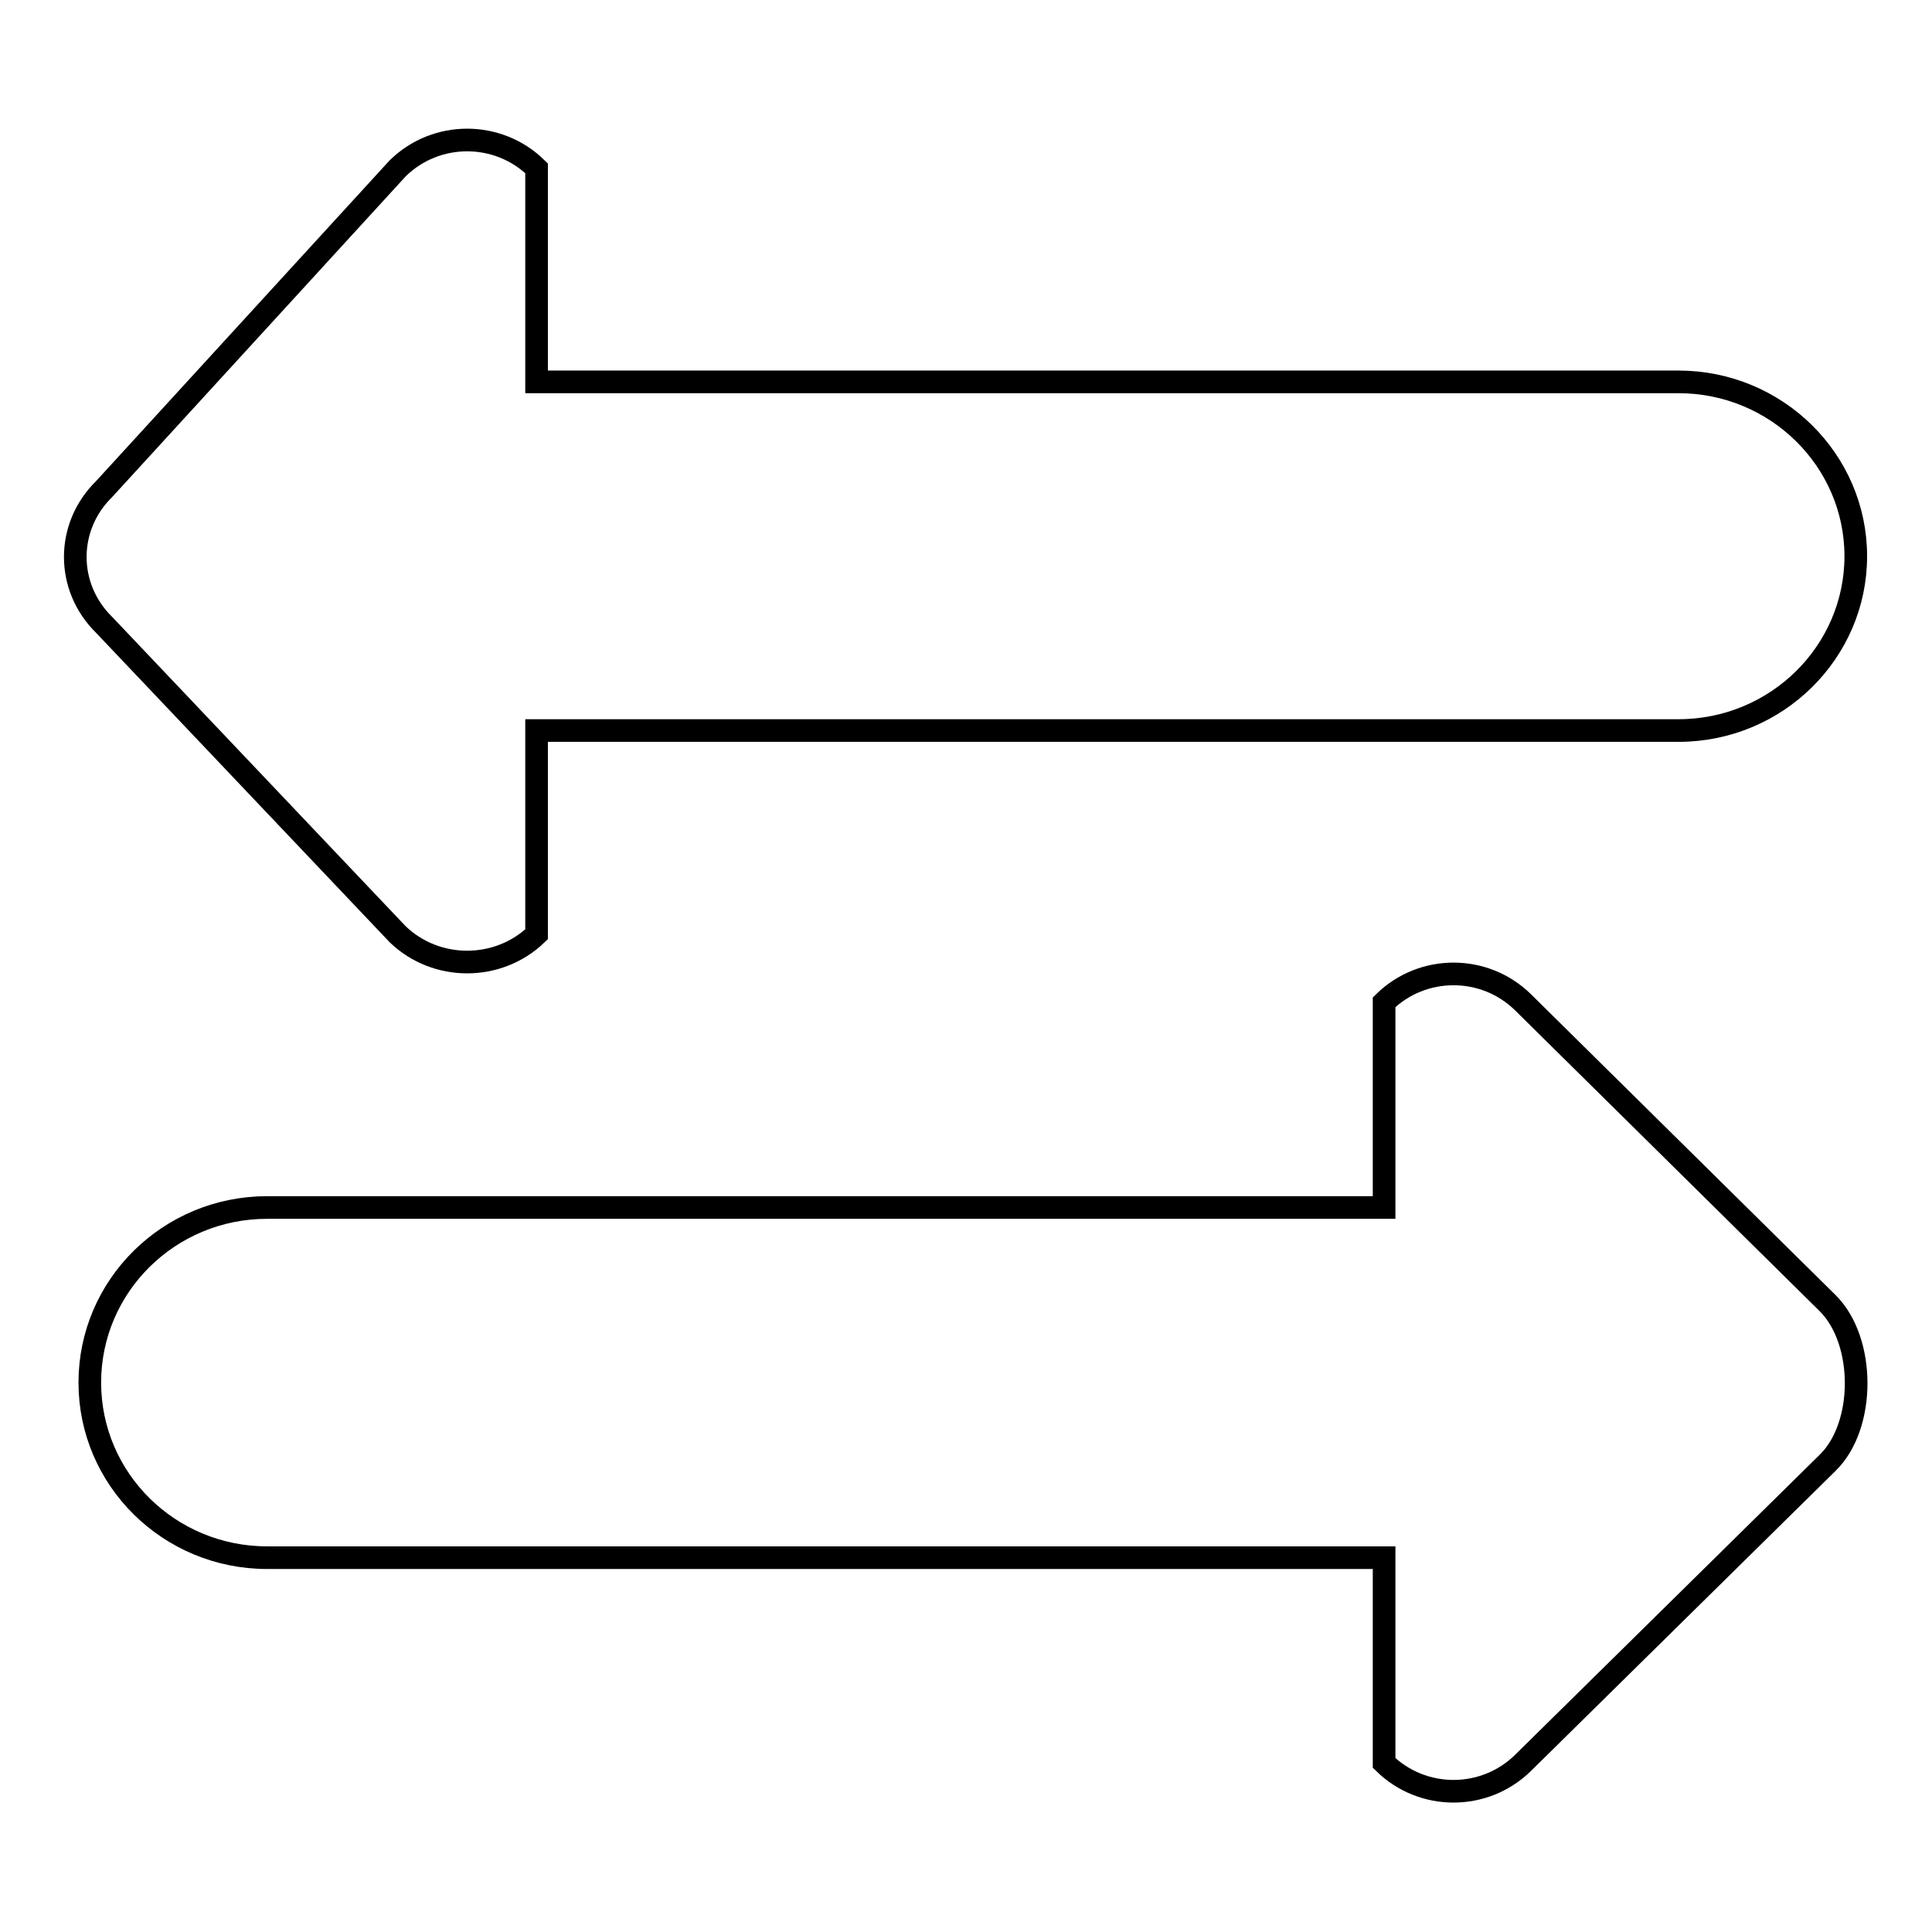 <?xml version="1.0" encoding="utf-8"?>
<!-- Svg Vector Icons : http://www.onlinewebfonts.com/icon -->
<!DOCTYPE svg PUBLIC "-//W3C//DTD SVG 1.1//EN" "http://www.w3.org/Graphics/SVG/1.1/DTD/svg11.dtd">
<svg version="1.1" xmlns="http://www.w3.org/2000/svg" xmlns:xlink="http://www.w3.org/1999/xlink" x="0px" y="0px" viewBox="0 0 256 256" enable-background="new 0 0 256 256" xml:space="preserve">
<g><g><path stroke-width="3" fill-opacity="0" stroke="#000000"  d="M52.7,123.8c5.1,4.9,13.3,4.9,18.4,0V96.8h151.3c13,0,23.5-10.4,23.5-23.1s-10.5-23.1-23.5-23.1H71.1V22.3c-5.1-5-13.3-5-18.4,0L13.8,64.8c-5.1,5-5.1,13,0,18L52.7,123.8L52.7,123.8z"/><path stroke-width="3" fill-opacity="0" stroke="#000000"  d="M242.2,172.7l-40.4-39.9c-5.1-5-13.3-5-18.4,0V160h-148c-13,0-23.5,10.4-23.5,23.2c0,12.8,10.5,23.2,23.5,23.2h148v27.2c5.1,5,13.3,5,18.4,0l40.4-39.8C247.2,188.9,247.2,177.7,242.2,172.7L242.2,172.7z"/></g></g>
</svg>
